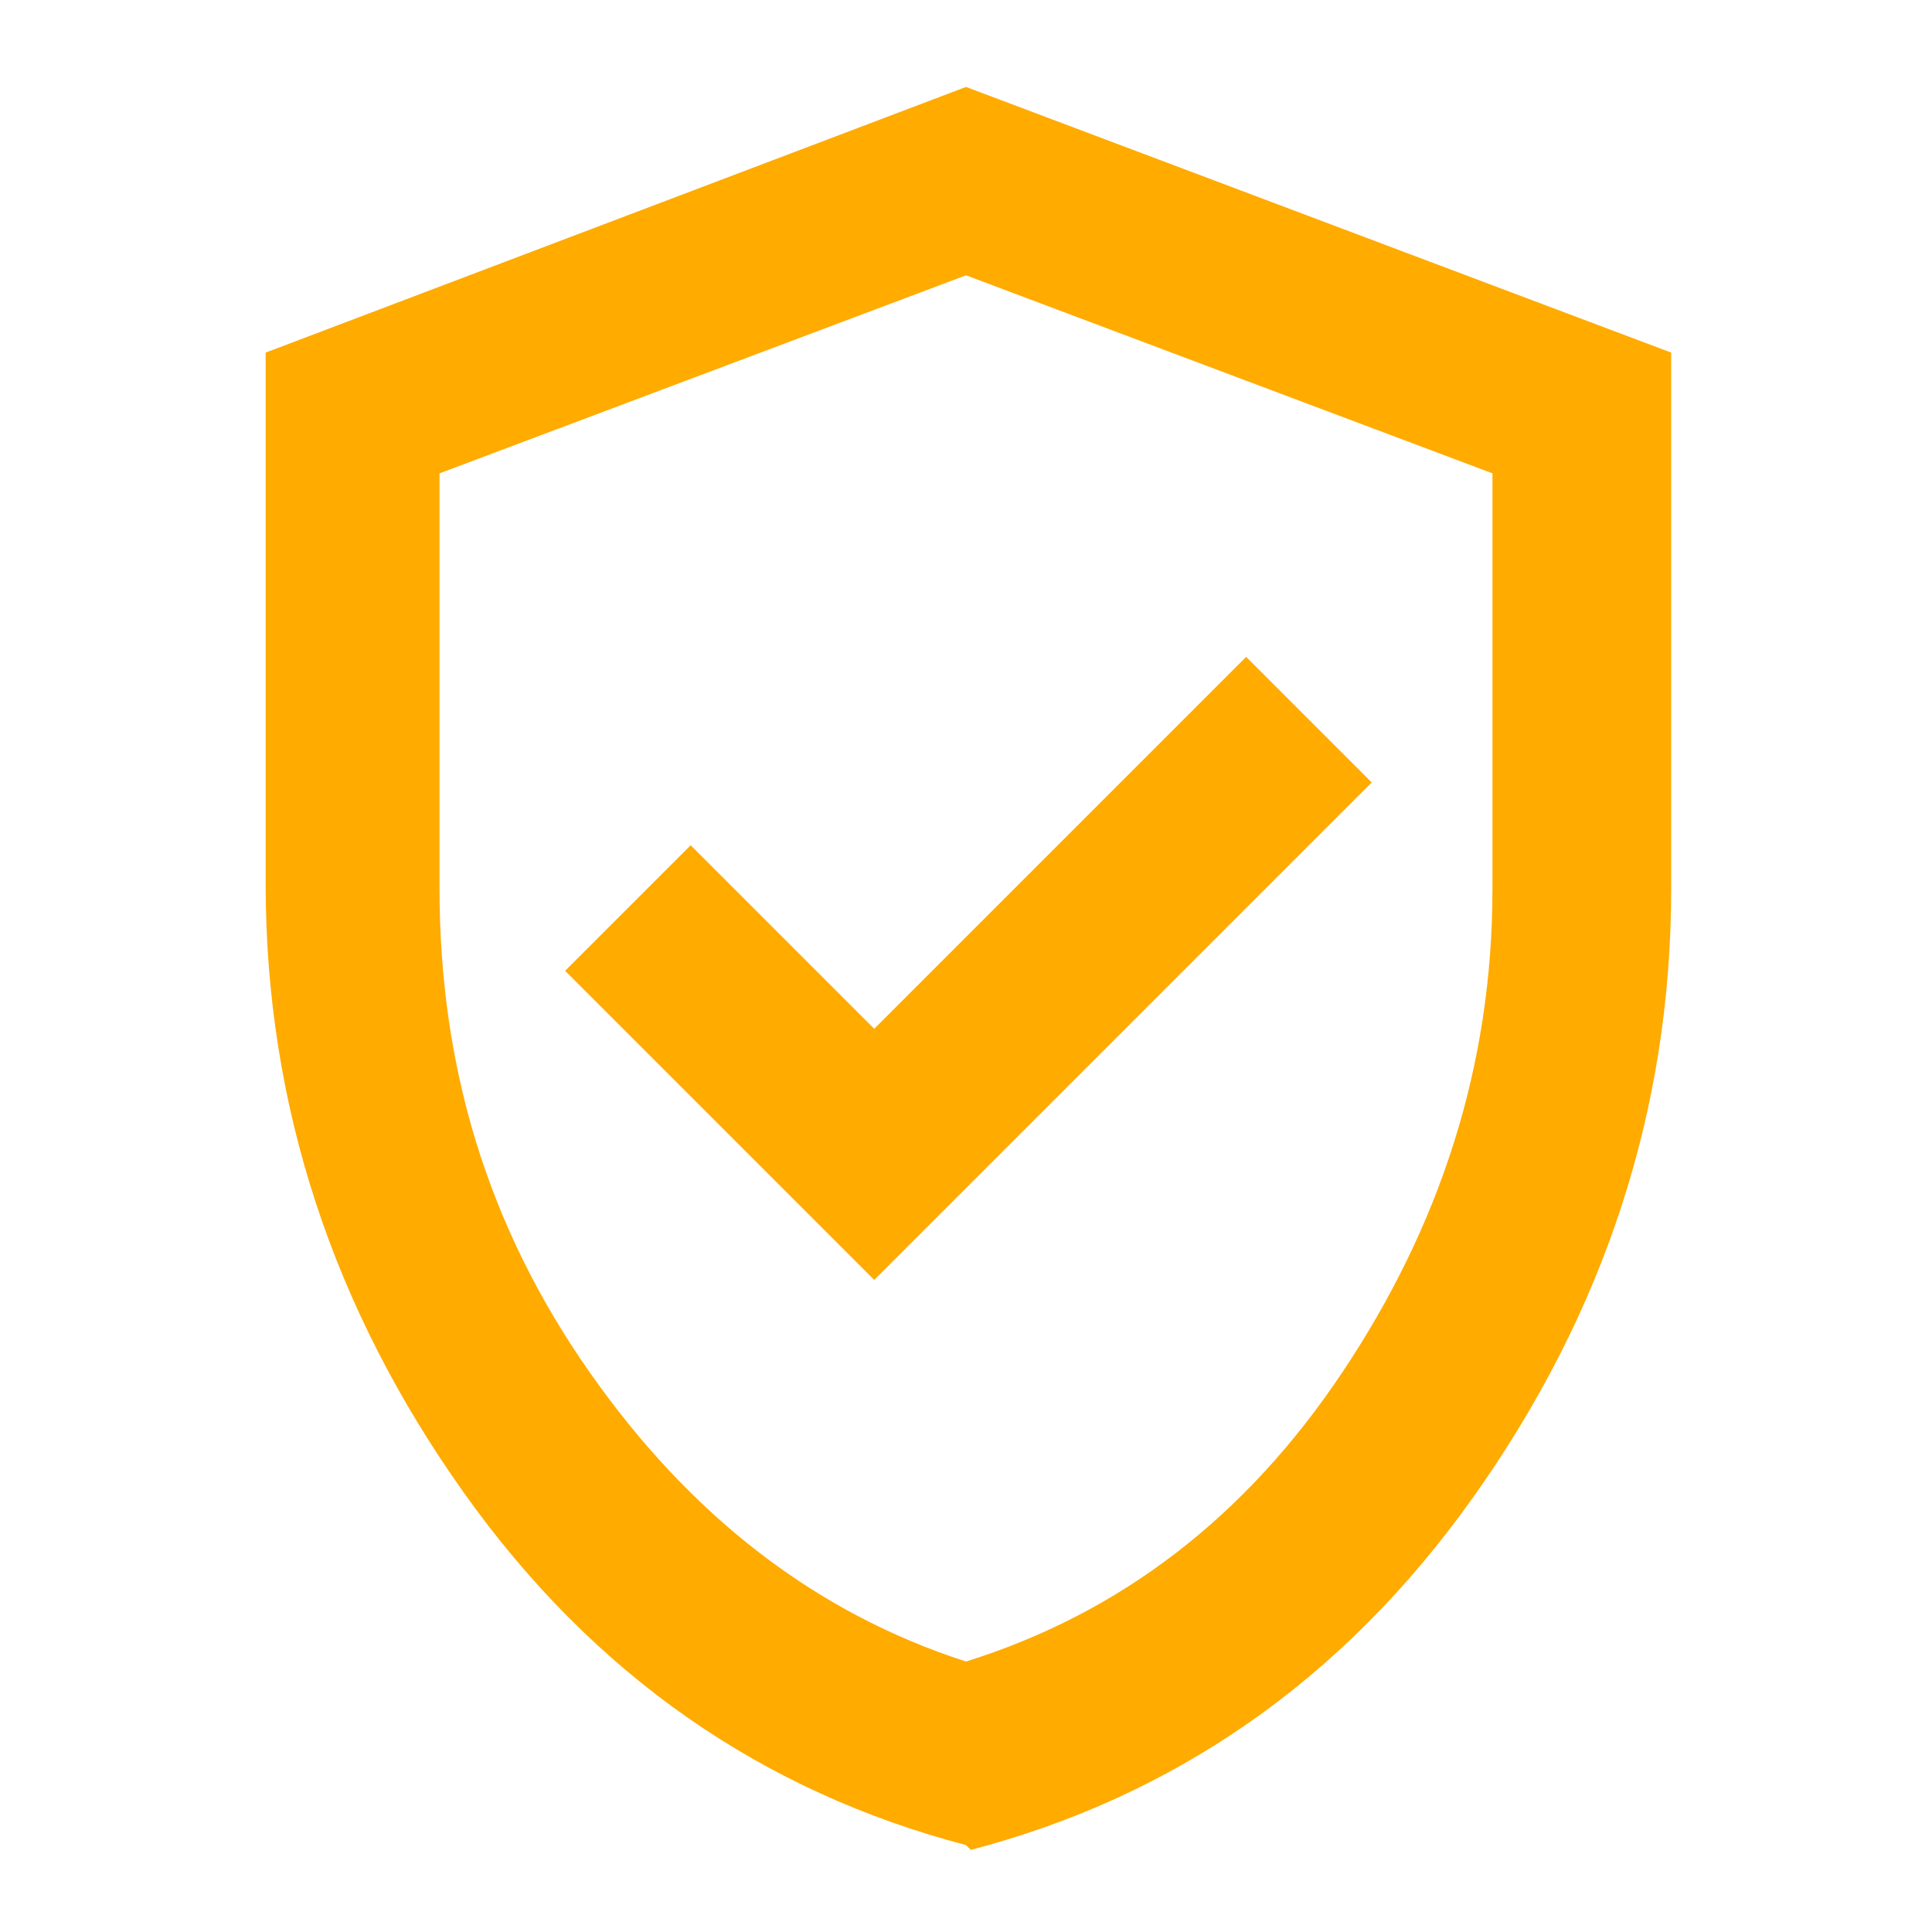 <?xml version="1.0" encoding="UTF-8"?>
<svg xmlns="http://www.w3.org/2000/svg" version="1.1" viewBox="0 0 40 40">
  <defs>
    <style>
      .cls-1 {
        fill: #ffab00;
      }
    </style>
  </defs>
  <!-- Generator: Adobe Illustrator 28.7.1, SVG Export Plug-In . SVG Version: 1.2.0 Build 142)  -->
  <g>
    <g id="Layer_1">
      <path class="cls-1" d="M18.1,26.5l10.3-10.3-2.6-2.6-7.7,7.7-3.8-3.8-2.6,2.6,6.4,6.4ZM20,38.2c-4.2-1.1-7.7-3.5-10.4-7.3-2.7-3.8-4.1-8-4.1-12.6V7.3L20,1.8l14.6,5.5v11.1c0,4.6-1.4,8.8-4.1,12.6-2.7,3.8-6.2,6.2-10.4,7.3ZM20,34.4c3.2-1,5.8-3,7.8-6s3.1-6.3,3.1-10v-8.6l-10.9-4.1-10.9,4.1v8.6c0,3.7,1,7,3.1,10,2.1,3,4.7,5,7.8,6Z"/>
    </g>
  </g>
</svg>